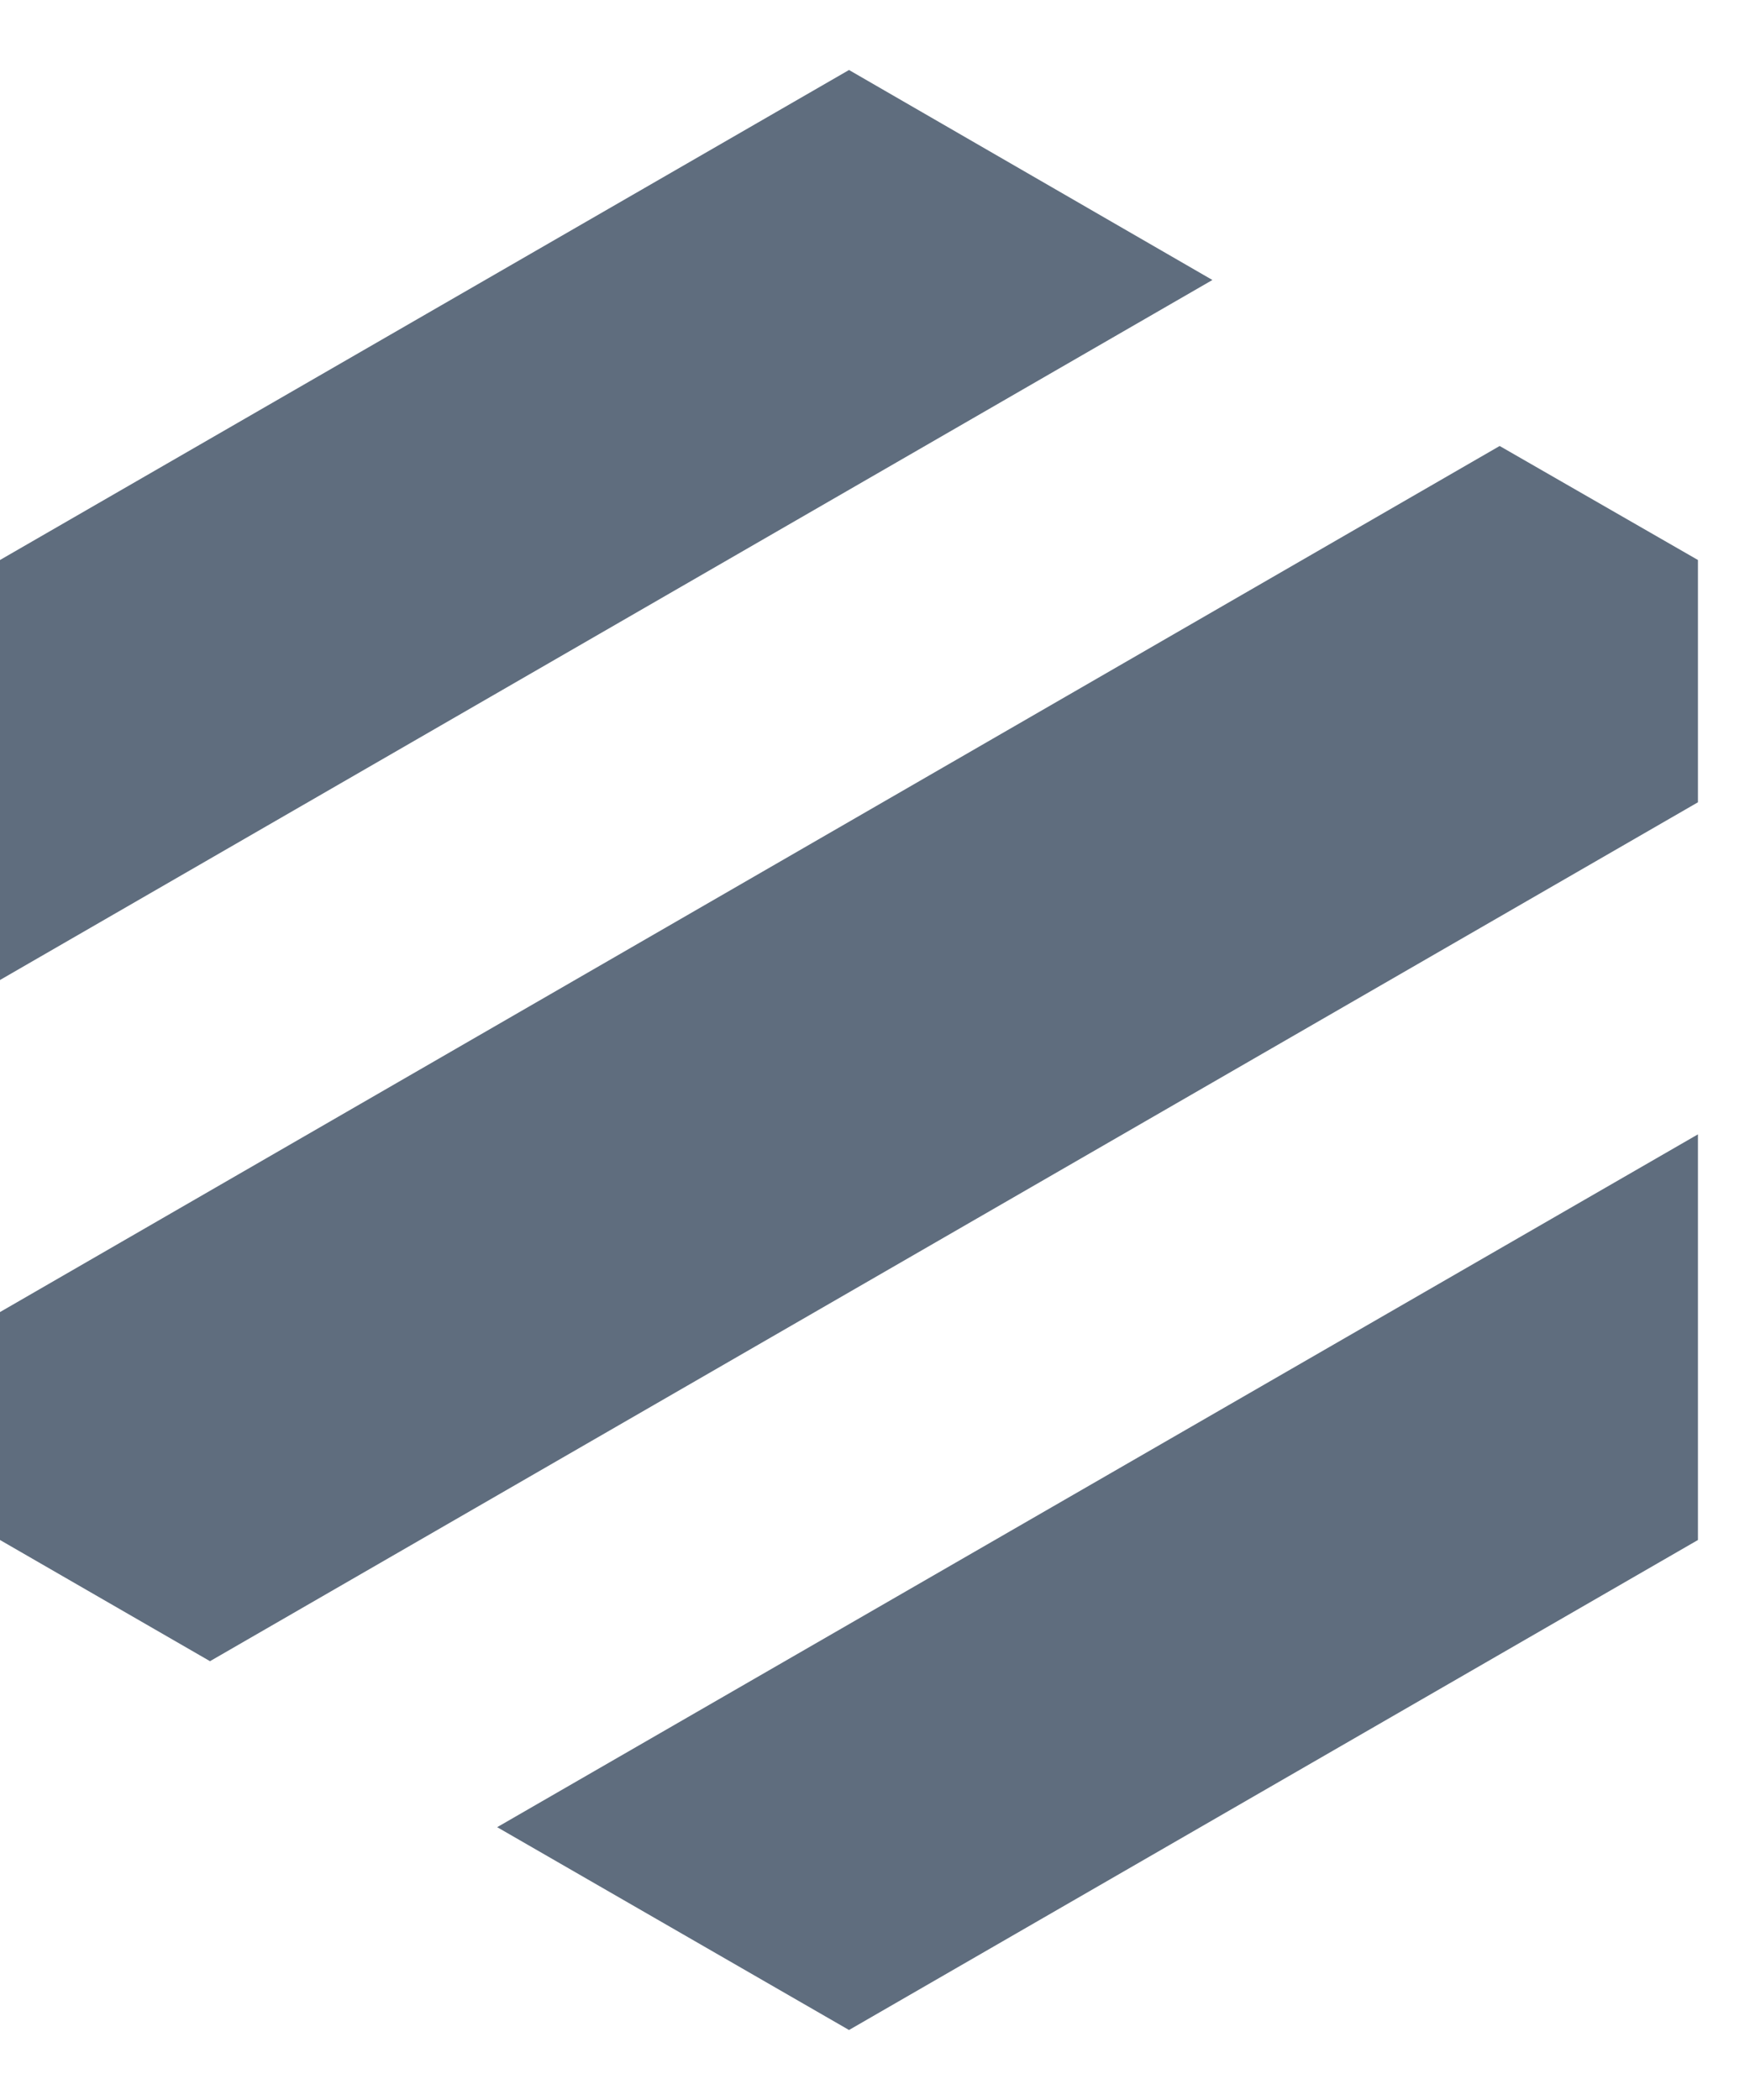 <svg width="20" height="24" viewBox="0 0 20 24" fill="none" xmlns="http://www.w3.org/2000/svg">
<path d="M13.856 3.2L0 11.2V6.4L9.703 0.8L13.856 3.2Z" fill="#5F6D7E"/>
<path d="M19.405 6.4V9.169L2.4 18.985L0 17.6V14.995L17.139 5.097L19.405 6.4Z" fill="#5F6D7E"/>
<path d="M5.682 20.882L19.405 12.964V17.6L9.703 23.2L5.682 20.882Z" fill="#5F6D7E"/>
</svg>
